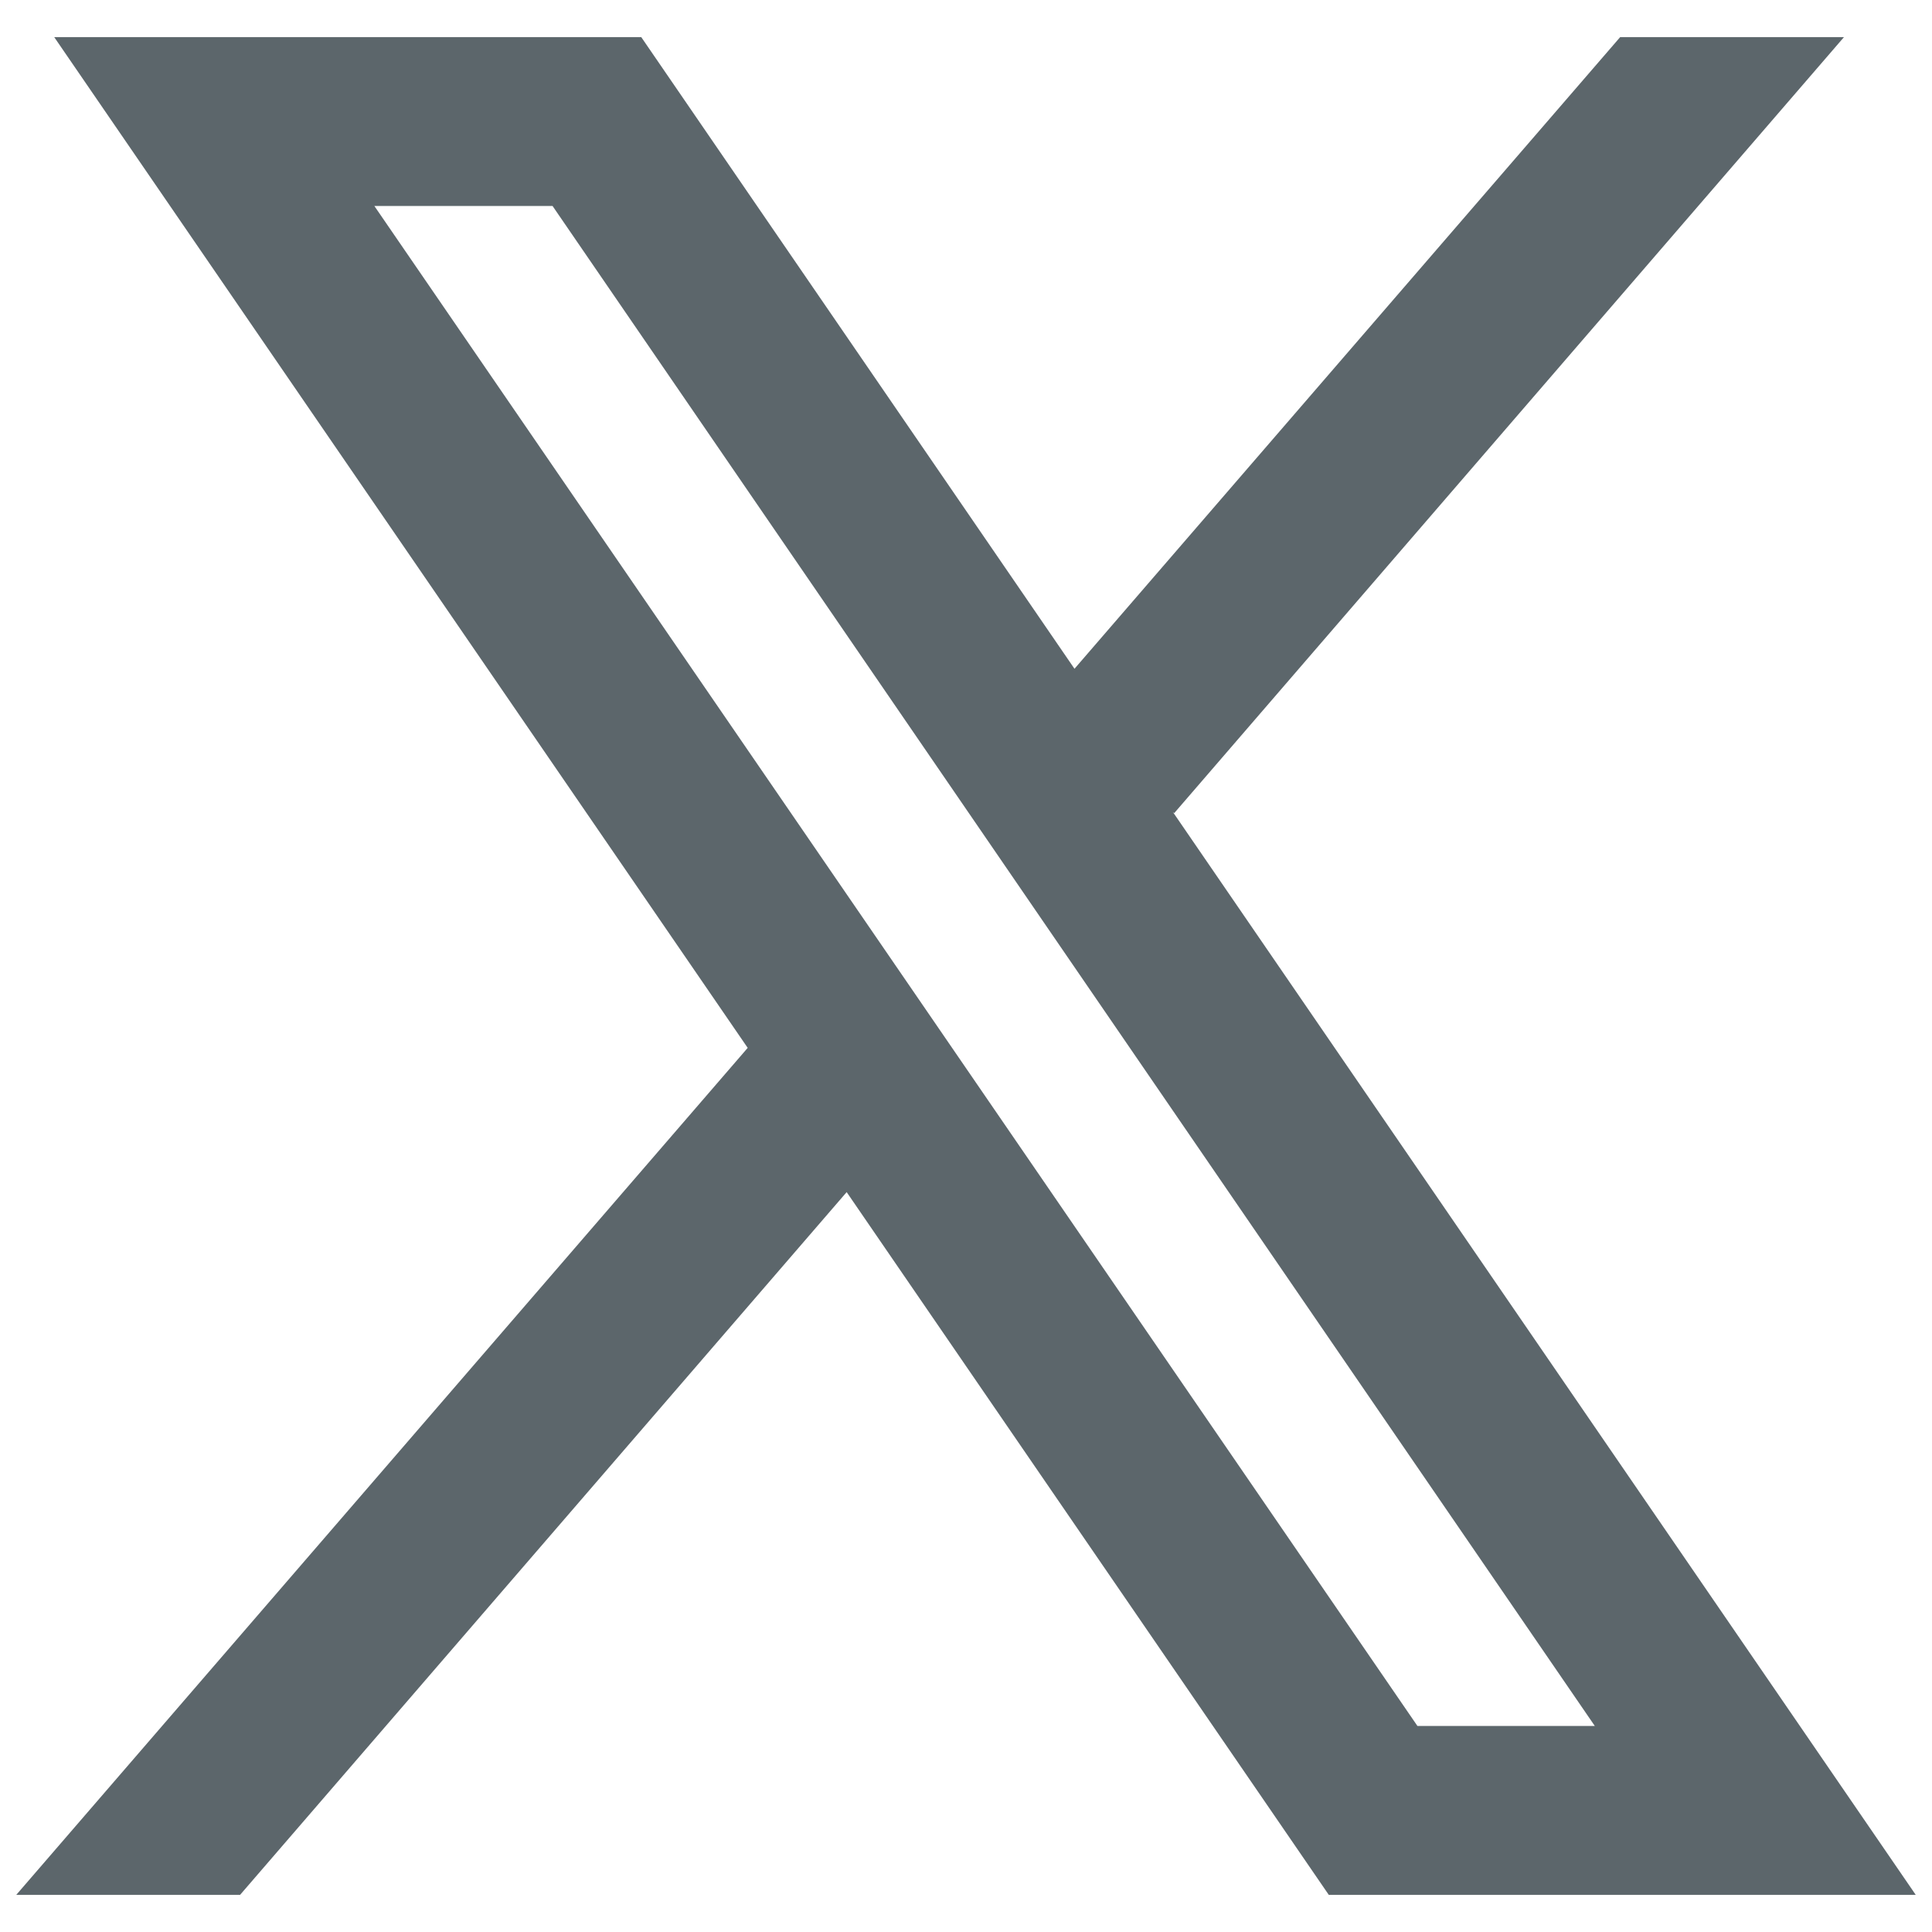 <svg width="26" height="26" viewBox="0 0 26 26" fill="none" xmlns="http://www.w3.org/2000/svg">
<path fill-rule="evenodd" clip-rule="evenodd" d="M25.781 25.5L15.785 10.929L15.802 10.943L24.815 0.5H21.803L14.46 9L8.63 0.5H0.73L10.063 14.103L10.062 14.102L0.219 25.5H3.231L11.394 16.043L17.882 25.5H25.781ZM7.436 2.772L21.462 23.227H19.075L5.038 2.772H7.436Z" fill="#05141C" fill-opacity="0.65"/>
</svg>
